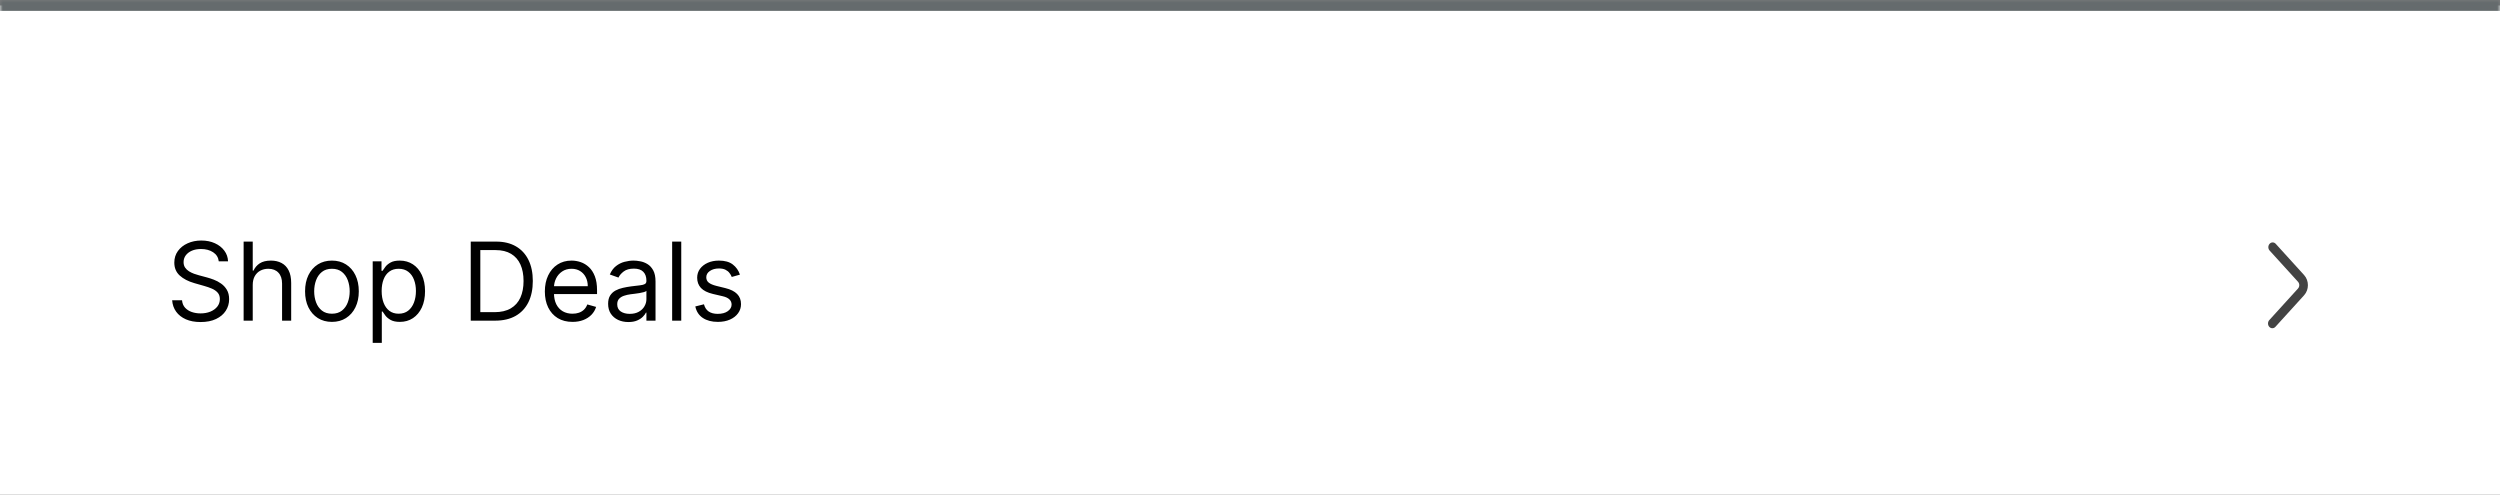 <svg width="460" height="91" viewBox="0 0 460 91" fill="none" xmlns="http://www.w3.org/2000/svg">
<rect x="0" y="0" width="460" height="91" fill="#808080" stroke="none"/>
<mask id="path-1-outside-1_280_159" maskUnits="userSpaceOnUse" x="0" y="0" width="460" height="91" fill="black">
<rect fill="white" width="460" height="91"/>
<path d="M0 1H460V91H0V1Z"/>
</mask>
<path d="M0 1H460V91H0V1Z" fill="white"/>
<path d="M0 2H460V0H0V2Z" fill="#656B6D" mask="url(#path-1-outside-1_280_159)"/>
<path d="M417.547 60.14C417.858 60.481 418.362 60.481 418.672 60.14L423.956 54.326C424.888 53.301 424.888 51.639 423.957 50.614L418.732 44.861C418.421 44.519 417.918 44.519 417.607 44.861C417.296 45.203 417.296 45.757 417.607 46.098L422.834 51.849C423.144 52.191 423.144 52.745 422.834 53.086L417.547 58.902C417.237 59.244 417.237 59.798 417.547 60.14Z" fill="#434343"/>
<path d="M40.255 48.091C40.17 47.371 39.824 46.812 39.218 46.415C38.612 46.017 37.869 45.818 36.988 45.818C36.344 45.818 35.781 45.922 35.298 46.131C34.82 46.339 34.446 46.626 34.176 46.99C33.91 47.355 33.778 47.769 33.778 48.233C33.778 48.621 33.87 48.955 34.055 49.234C34.244 49.509 34.486 49.739 34.779 49.923C35.073 50.103 35.381 50.252 35.703 50.371C36.025 50.484 36.321 50.577 36.59 50.648L38.068 51.045C38.447 51.145 38.868 51.282 39.332 51.457C39.801 51.633 40.248 51.872 40.674 52.175C41.105 52.473 41.46 52.856 41.74 53.325C42.019 53.794 42.159 54.369 42.159 55.051C42.159 55.837 41.953 56.547 41.541 57.182C41.133 57.816 40.537 58.321 39.751 58.695C38.97 59.069 38.02 59.256 36.903 59.256C35.861 59.256 34.959 59.088 34.197 58.751C33.439 58.415 32.843 57.947 32.407 57.345C31.976 56.744 31.733 56.045 31.676 55.25H33.494C33.541 55.799 33.726 56.254 34.048 56.614C34.374 56.969 34.786 57.234 35.284 57.409C35.785 57.58 36.325 57.665 36.903 57.665C37.575 57.665 38.179 57.556 38.714 57.338C39.249 57.115 39.673 56.808 39.985 56.415C40.298 56.017 40.454 55.553 40.454 55.023C40.454 54.54 40.319 54.147 40.049 53.844C39.779 53.541 39.424 53.294 38.984 53.105C38.544 52.916 38.068 52.75 37.556 52.608L35.767 52.097C34.63 51.77 33.731 51.303 33.068 50.697C32.405 50.091 32.073 49.298 32.073 48.318C32.073 47.504 32.294 46.794 32.734 46.188C33.179 45.577 33.776 45.103 34.524 44.767C35.276 44.426 36.117 44.256 37.045 44.256C37.983 44.256 38.816 44.424 39.545 44.76C40.274 45.091 40.852 45.546 41.278 46.124C41.709 46.701 41.936 47.357 41.96 48.091H40.255ZM46.503 52.438V59H44.827V44.455H46.503V49.795H46.645C46.901 49.232 47.285 48.785 47.796 48.453C48.312 48.117 48.999 47.949 49.856 47.949C50.599 47.949 51.25 48.098 51.809 48.396C52.368 48.69 52.801 49.142 53.109 49.753C53.421 50.359 53.577 51.131 53.577 52.068V59H51.901V52.182C51.901 51.315 51.676 50.645 51.227 50.172C50.781 49.694 50.163 49.455 49.373 49.455C48.824 49.455 48.331 49.571 47.895 49.803C47.465 50.035 47.124 50.373 46.873 50.818C46.627 51.263 46.503 51.803 46.503 52.438ZM61.075 59.227C60.091 59.227 59.227 58.993 58.483 58.524C57.745 58.055 57.167 57.4 56.75 56.557C56.338 55.714 56.132 54.729 56.132 53.602C56.132 52.466 56.338 51.474 56.75 50.626C57.167 49.779 57.745 49.121 58.483 48.652C59.227 48.183 60.091 47.949 61.075 47.949C62.06 47.949 62.922 48.183 63.661 48.652C64.404 49.121 64.982 49.779 65.394 50.626C65.81 51.474 66.019 52.466 66.019 53.602C66.019 54.729 65.81 55.714 65.394 56.557C64.982 57.4 64.404 58.055 63.661 58.524C62.922 58.993 62.06 59.227 61.075 59.227ZM61.075 57.722C61.824 57.722 62.439 57.53 62.922 57.146C63.405 56.763 63.763 56.258 63.995 55.633C64.227 55.008 64.343 54.331 64.343 53.602C64.343 52.873 64.227 52.194 63.995 51.564C63.763 50.934 63.405 50.425 62.922 50.037C62.439 49.649 61.824 49.455 61.075 49.455C60.327 49.455 59.712 49.649 59.229 50.037C58.746 50.425 58.389 50.934 58.157 51.564C57.925 52.194 57.809 52.873 57.809 53.602C57.809 54.331 57.925 55.008 58.157 55.633C58.389 56.258 58.746 56.763 59.229 57.146C59.712 57.53 60.327 57.722 61.075 57.722ZM68.577 63.091V48.091H70.197V49.824H70.395C70.519 49.635 70.689 49.393 70.907 49.099C71.129 48.801 71.447 48.536 71.859 48.304C72.275 48.067 72.839 47.949 73.549 47.949C74.468 47.949 75.277 48.178 75.978 48.638C76.679 49.097 77.225 49.748 77.618 50.591C78.011 51.434 78.208 52.428 78.208 53.574C78.208 54.729 78.011 55.731 77.618 56.578C77.225 57.421 76.681 58.074 75.985 58.538C75.289 58.998 74.486 59.227 73.577 59.227C72.876 59.227 72.316 59.111 71.894 58.879C71.473 58.642 71.148 58.375 70.921 58.077C70.694 57.774 70.519 57.523 70.395 57.324H70.253V63.091H68.577ZM70.225 53.545C70.225 54.369 70.346 55.096 70.587 55.726C70.829 56.351 71.181 56.841 71.645 57.196C72.109 57.546 72.678 57.722 73.35 57.722C74.051 57.722 74.635 57.537 75.104 57.168C75.578 56.794 75.933 56.292 76.17 55.662C76.411 55.028 76.532 54.322 76.532 53.545C76.532 52.778 76.413 52.087 76.177 51.472C75.945 50.851 75.592 50.361 75.118 50.001C74.65 49.637 74.06 49.455 73.35 49.455C72.668 49.455 72.095 49.627 71.631 49.973C71.167 50.314 70.817 50.792 70.58 51.408C70.343 52.019 70.225 52.731 70.225 53.545ZM91.106 59H86.617V44.455H91.305C92.716 44.455 93.923 44.746 94.927 45.328C95.93 45.906 96.7 46.737 97.235 47.821C97.77 48.901 98.037 50.193 98.037 51.699C98.037 53.214 97.768 54.519 97.228 55.612C96.688 56.701 95.902 57.539 94.87 58.126C93.838 58.709 92.583 59 91.106 59ZM88.378 57.438H90.992C92.195 57.438 93.191 57.206 93.982 56.742C94.773 56.278 95.362 55.617 95.751 54.76C96.139 53.903 96.333 52.883 96.333 51.699C96.333 50.525 96.141 49.514 95.758 48.666C95.374 47.814 94.801 47.16 94.039 46.706C93.277 46.247 92.327 46.017 91.191 46.017H88.378V57.438ZM105.339 59.227C104.288 59.227 103.381 58.995 102.618 58.531C101.861 58.062 101.276 57.409 100.864 56.571C100.457 55.728 100.253 54.748 100.253 53.631C100.253 52.513 100.457 51.528 100.864 50.676C101.276 49.819 101.849 49.151 102.583 48.673C103.322 48.19 104.183 47.949 105.168 47.949C105.736 47.949 106.297 48.044 106.851 48.233C107.405 48.422 107.91 48.73 108.364 49.156C108.819 49.578 109.181 50.136 109.451 50.832C109.721 51.528 109.856 52.385 109.856 53.403V54.114H101.447V52.665H108.151C108.151 52.049 108.028 51.5 107.782 51.017C107.54 50.534 107.195 50.153 106.745 49.874C106.3 49.594 105.774 49.455 105.168 49.455C104.501 49.455 103.923 49.62 103.435 49.952C102.952 50.278 102.581 50.705 102.32 51.23C102.06 51.756 101.93 52.319 101.93 52.92V53.886C101.93 54.71 102.072 55.409 102.356 55.981C102.645 56.55 103.045 56.983 103.556 57.281C104.067 57.575 104.662 57.722 105.339 57.722C105.779 57.722 106.177 57.66 106.532 57.537C106.892 57.409 107.202 57.22 107.462 56.969C107.723 56.713 107.924 56.396 108.066 56.017L109.685 56.472C109.515 57.021 109.228 57.504 108.826 57.92C108.423 58.332 107.926 58.654 107.334 58.886C106.743 59.114 106.077 59.227 105.339 59.227ZM115.616 59.256C114.924 59.256 114.297 59.126 113.734 58.865C113.17 58.6 112.723 58.219 112.391 57.722C112.06 57.22 111.894 56.614 111.894 55.903C111.894 55.278 112.017 54.772 112.263 54.383C112.51 53.99 112.839 53.683 113.251 53.46C113.663 53.238 114.117 53.072 114.614 52.963C115.116 52.849 115.62 52.76 116.127 52.693C116.79 52.608 117.327 52.544 117.739 52.501C118.156 52.454 118.459 52.376 118.648 52.267C118.842 52.158 118.94 51.969 118.94 51.699V51.642C118.94 50.941 118.748 50.397 118.364 50.008C117.985 49.62 117.41 49.426 116.638 49.426C115.838 49.426 115.211 49.601 114.756 49.952C114.302 50.302 113.982 50.676 113.797 51.074L112.207 50.506C112.491 49.843 112.869 49.327 113.343 48.957C113.821 48.583 114.342 48.323 114.905 48.176C115.474 48.025 116.032 47.949 116.582 47.949C116.932 47.949 117.334 47.992 117.789 48.077C118.248 48.157 118.691 48.325 119.117 48.581C119.548 48.837 119.905 49.222 120.19 49.739C120.474 50.255 120.616 50.946 120.616 51.812V59H118.94V57.523H118.854C118.741 57.76 118.551 58.013 118.286 58.283C118.021 58.553 117.668 58.782 117.228 58.972C116.788 59.161 116.25 59.256 115.616 59.256ZM115.871 57.75C116.534 57.75 117.093 57.62 117.547 57.359C118.007 57.099 118.352 56.763 118.584 56.351C118.821 55.939 118.94 55.506 118.94 55.051V53.517C118.868 53.602 118.712 53.68 118.471 53.751C118.234 53.818 117.959 53.877 117.647 53.929C117.339 53.976 117.038 54.019 116.745 54.057C116.456 54.09 116.222 54.118 116.042 54.142C115.606 54.199 115.199 54.291 114.82 54.419C114.446 54.542 114.143 54.729 113.911 54.98C113.684 55.226 113.57 55.562 113.57 55.989C113.57 56.571 113.786 57.011 114.217 57.31C114.652 57.603 115.204 57.75 115.871 57.75ZM125.351 44.455V59H123.675V44.455H125.351ZM136.148 50.534L134.643 50.96C134.548 50.709 134.408 50.465 134.224 50.229C134.044 49.987 133.797 49.788 133.485 49.632C133.172 49.476 132.772 49.398 132.285 49.398C131.617 49.398 131.061 49.552 130.616 49.859C130.175 50.162 129.955 50.548 129.955 51.017C129.955 51.434 130.107 51.763 130.41 52.004C130.713 52.246 131.186 52.447 131.83 52.608L133.449 53.006C134.425 53.242 135.152 53.605 135.63 54.092C136.108 54.575 136.347 55.198 136.347 55.96C136.347 56.585 136.167 57.144 135.807 57.636C135.452 58.129 134.955 58.517 134.316 58.801C133.677 59.085 132.933 59.227 132.086 59.227C130.973 59.227 130.052 58.986 129.323 58.503C128.594 58.02 128.132 57.314 127.938 56.386L129.529 55.989C129.681 56.576 129.967 57.016 130.388 57.31C130.815 57.603 131.371 57.75 132.057 57.75C132.839 57.75 133.459 57.584 133.918 57.253C134.382 56.917 134.614 56.514 134.614 56.045C134.614 55.667 134.482 55.349 134.217 55.094C133.951 54.833 133.544 54.639 132.995 54.511L131.177 54.085C130.178 53.849 129.444 53.481 128.975 52.984C128.511 52.483 128.279 51.855 128.279 51.102C128.279 50.487 128.452 49.942 128.797 49.469C129.148 48.995 129.624 48.624 130.225 48.354C130.831 48.084 131.518 47.949 132.285 47.949C133.364 47.949 134.212 48.186 134.827 48.659C135.448 49.133 135.888 49.758 136.148 50.534Z" fill="black"/>
</svg>
